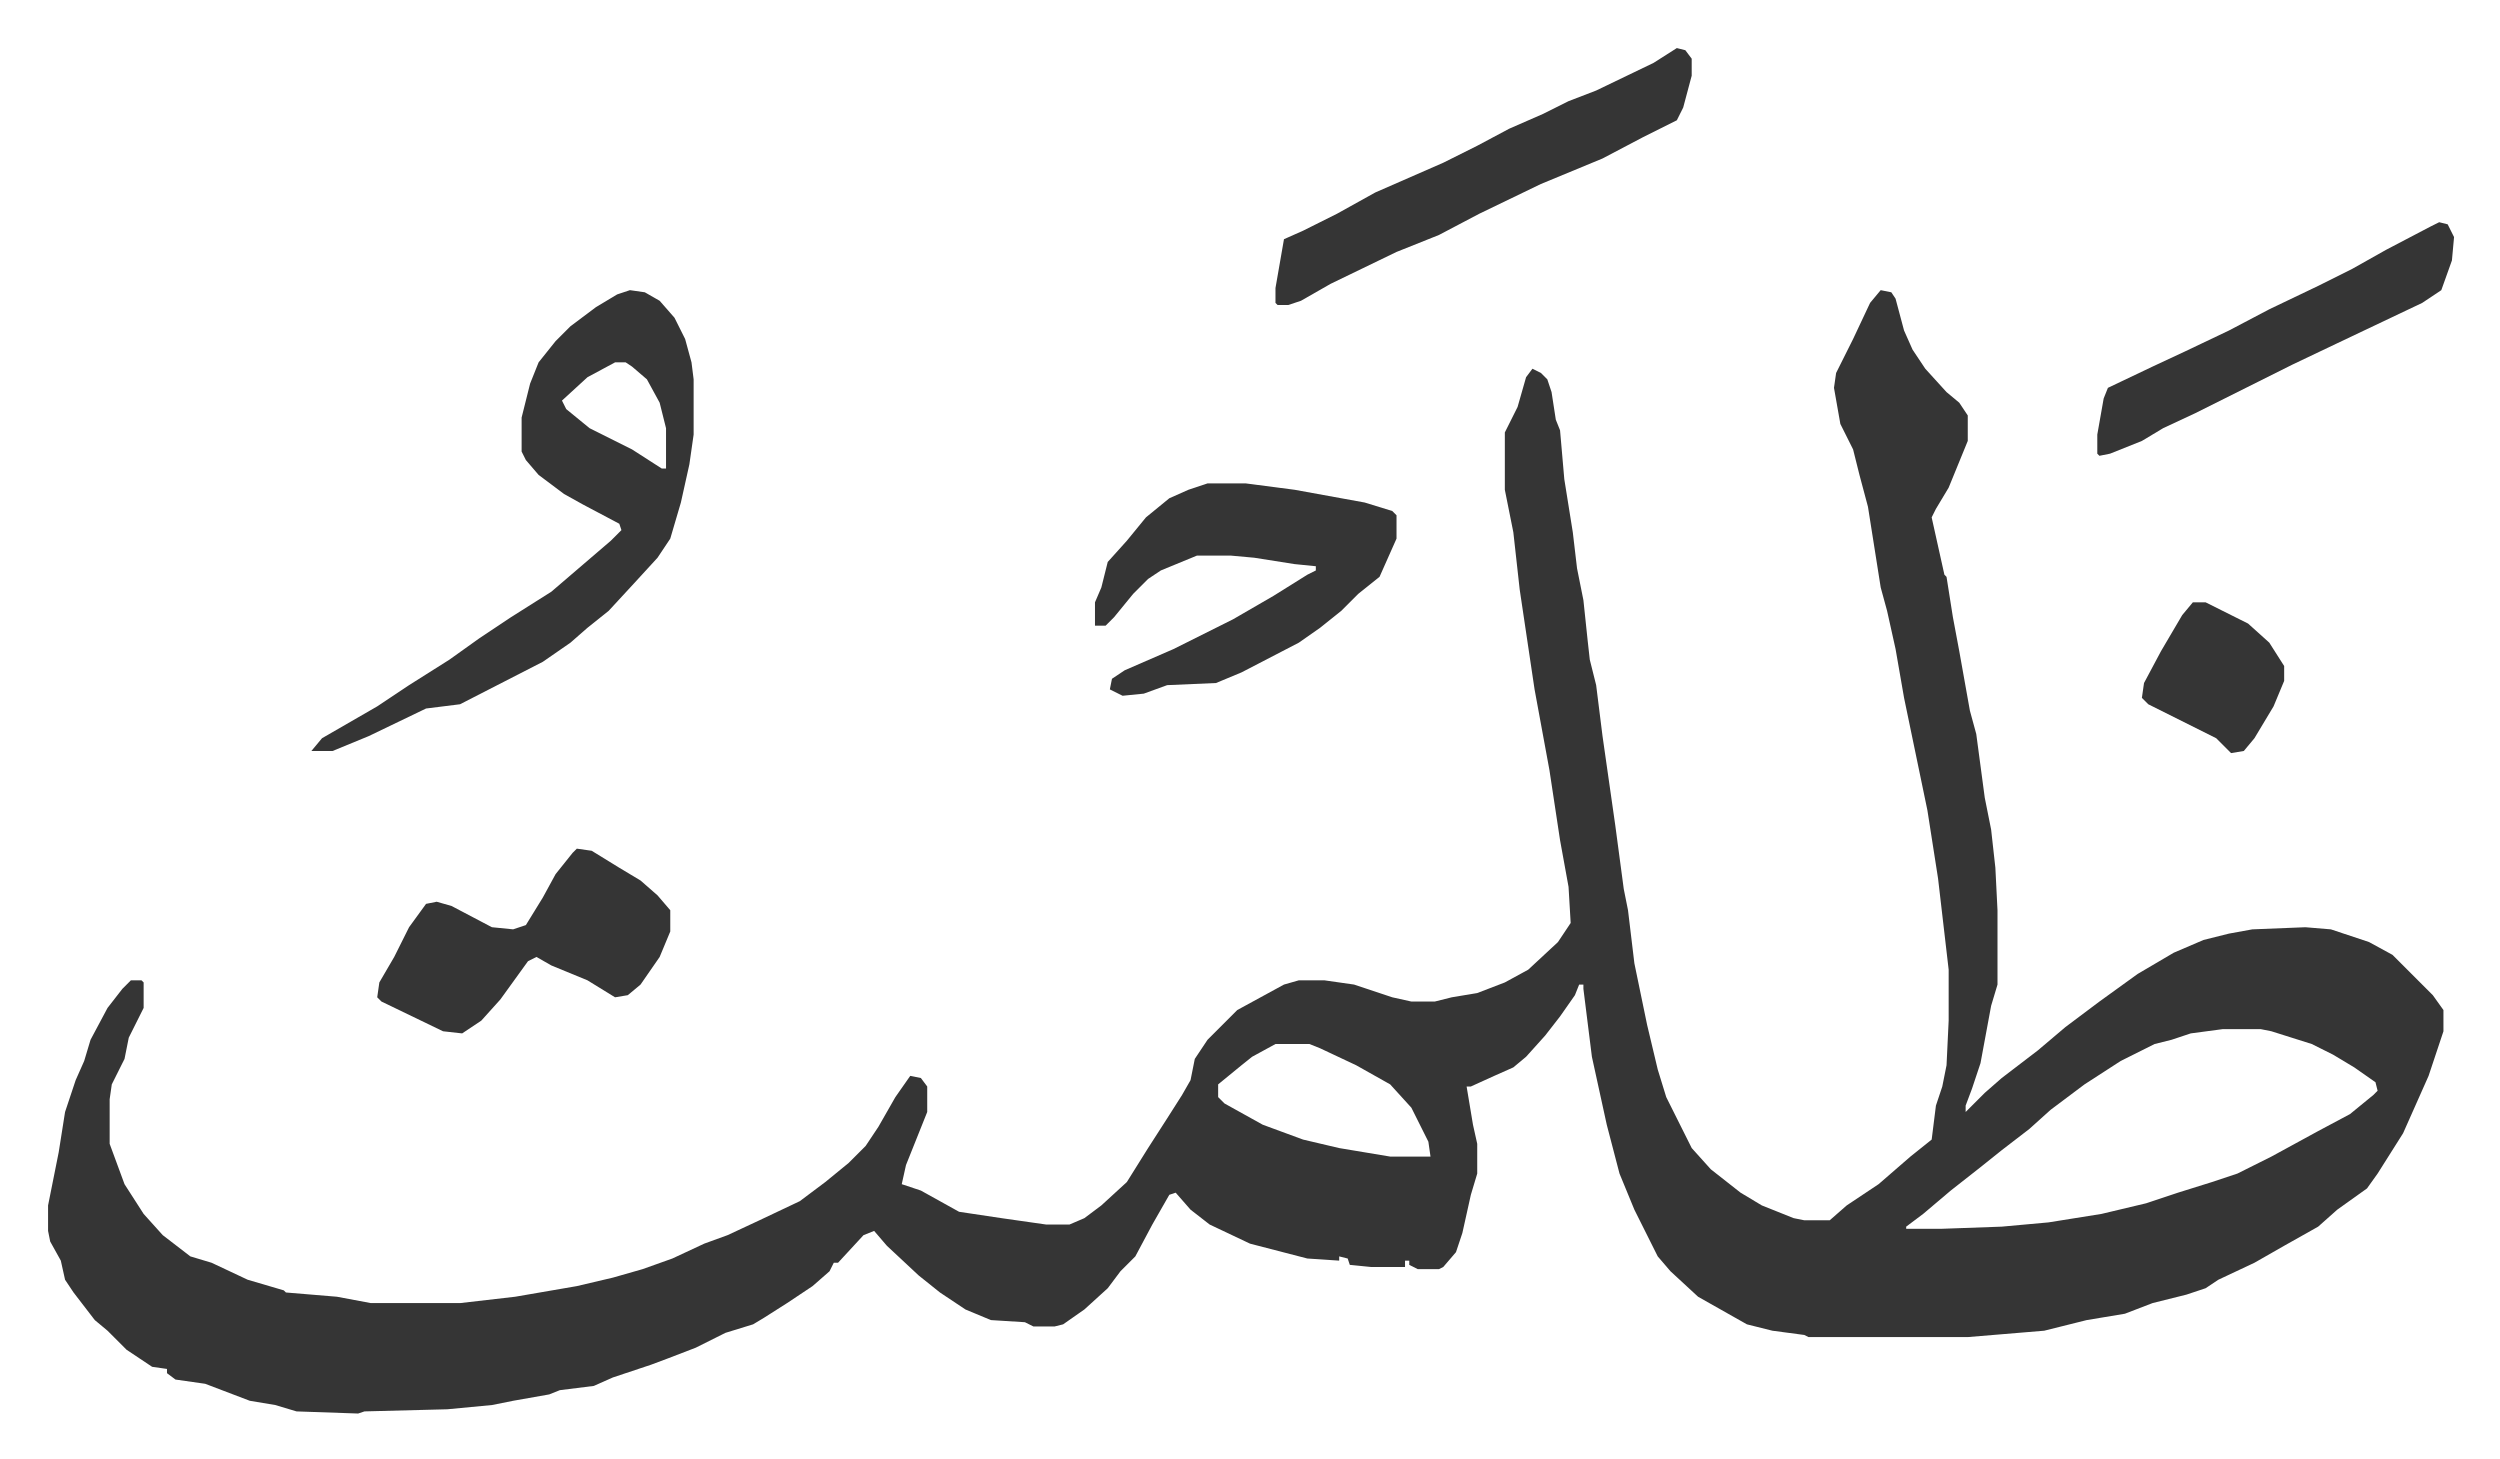 <svg xmlns="http://www.w3.org/2000/svg" role="img" viewBox="-22.64 339.36 1177.28 687.28"><path fill="#353535" id="rule_normal" d="M863 476l5 1 2 3 4 15 4 9 6 9 10 11 6 5 4 6v12l-9 22-6 10-2 4 6 27 1 1 3 19 3 16 5 28 3 11 4 30 3 15 2 18 1 20v35l-3 10-5 27-4 12-3 8v3l9-9 8-7 17-13 13-11 16-12 18-13 17-10 14-6 12-3 11-2 25-1 12 1 18 6 11 6 19 19 5 7v10l-7 21-12 27-12 19-5 7-14 10-9 8-16 9-14 8-17 8-6 4-9 3-16 4-13 5-18 3-20 5-36 3h-75l-2-1-15-2-12-3-23-13-13-12-6-7-11-22-7-17-6-23-7-32-4-32v-2h-2l-2 5-7 10-7 9-9 10-6 5-9 4-11 5h-2l3 18 2 9v14l-3 10-4 18-3 9-6 7-2 1h-10l-4-2v-2h-2v3h-16l-10-1-1-3-4-1v2l-15-1-27-7-19-9-9-7-7-8-3 1-8 14-8 15-7 7-6 8-11 10-10 7-4 1h-10l-4-2-16-1-12-5-12-8-10-8-15-14-6-7-5 2-12 13h-2l-2 4-8 7-12 8-11 7-5 3-13 4-14 7-13 5-8 3-18 6-9 4-16 2-5 2-17 3-10 2-21 2-39 1-3 1-29-1-10-3-12-2-21-8-14-2-4-3v-2l-7-1-12-8-9-9-6-5-10-13-4-6-2-9-5-9-1-5v-12l5-25 3-19 5-15 4-9 3-10 8-15 7-9 4-4h5l1 1v12l-7 14-2 10-6 12-1 7v21l7 19 9 14 9 10 13 10 10 3 17 8 17 5 1 1 24 2 16 3h42l26-3 29-5 17-4 14-4 14-5 15-7 11-4 15-7 19-9 12-9 11-9 8-8 6-9 8-14 7-10 5 1 3 4v12l-10 25-2 9 9 3 18 10 20 3 21 3h11l7-3 8-6 12-11 10-16 9-14 7-11 4-7 2-10 6-9 14-14 22-12 7-2h12l14 2 18 6 9 2h11l8-2 12-2 13-5 11-6 14-13 6-9-1-17-4-22-5-33-7-38-7-47-3-27-4-20v-27l6-12 4-14 3-4 4 2 3 3 2 6 2 13 2 5 2 23 4 25 2 17 3 15 2 19 1 9 3 12 3 24 6 42 4 30 2 10 3 25 6 29 5 21 4 13 7 14 5 10 9 10 14 11 10 6 15 6 5 1h12l8-7 15-10 15-13 10-8 2-16 3-9 2-10 1-21v-24l-5-43-5-32-11-53-4-23-4-18-3-11-6-38-4-15-3-12-6-12-3-17 1-7 8-16 8-17zm161 348l-15 2-9 3-8 2-16 8-17 11-16 12-10 9-13 10-10 8-14 11-13 11-8 6v1h17l28-1 22-2 25-4 21-5 15-5 16-5 12-4 16-8 22-12 15-8 11-9 2-2-1-4-10-7-10-6-10-5-19-6-5-1zm-446 7l-11 6-5 4-11 9v6l3 3 18 10 19 7 17 4 24 4h19l-1-7-8-16-10-11-16-9-17-8-5-2zM274 476l7 1 7 4 7 8 5 10 3 11 1 8v26l-2 14-4 18-5 17-6 9-11 12-12 13-10 8-8 7-13 9-39 20-16 2-27 13-17 7h-10l5-6 26-15 15-10 19-12 14-10 15-10 19-12 14-12 14-12 5-5-1-3-17-9-9-5-12-9-6-7-2-4v-16l4-16 4-10 8-10 7-7 12-9 10-6zm-7 34l-13 7-12 11 2 4 11 9 20 10 14 9h2v-19l-3-12-6-11-7-6-3-2z"/><path fill="#353535" id="rule_normal" d="M546 567h18l23 3 33 6 13 4 2 2v11l-8 18-10 8-8 8-10 8-10 7-27 14-12 5-23 1-11 4-10 1-6-3 1-5 6-4 23-10 28-14 19-11 16-10 4-2v-2l-10-1-19-3-11-1h-16l-17 7-6 4-7 7-9 11-4 4h-5v-11l3-7 3-12 9-10 9-11 11-9 9-4zm221-205l4 1 3 4v8l-4 15-3 6-16 8-19 10-29 12-29 14-19 10-20 8-31 15-14 8-6 2h-5l-1-1v-7l4-23 9-4 16-8 18-10 32-14 16-8 15-8 16-7 12-6 13-5 27-13zM249 739l7 1 13 8 10 6 8 7 6 7v10l-5 12-9 13-6 5-6 1-13-8-17-7-7-4-4 2-13 18-9 10-9 6-9-1-29-14-2-2 1-7 7-12 7-14 8-11 5-1 7 2 19 10 10 1 6-2 8-13 6-11 8-10zm877-295l4 1 3 6-1 11-5 14-9 6-40 19-21 10-16 8-30 15-15 7-10 6-15 6-5 1-1-1v-9l3-17 2-5 21-10 15-7 21-10 19-10 23-11 16-8 16-9 21-11zm-116 179h6l20 10 10 9 7 11v7l-5 12-9 15-5 6-6 1-7-7-16-8-16-8-3-3 1-7 8-15 10-17z"/></svg>

